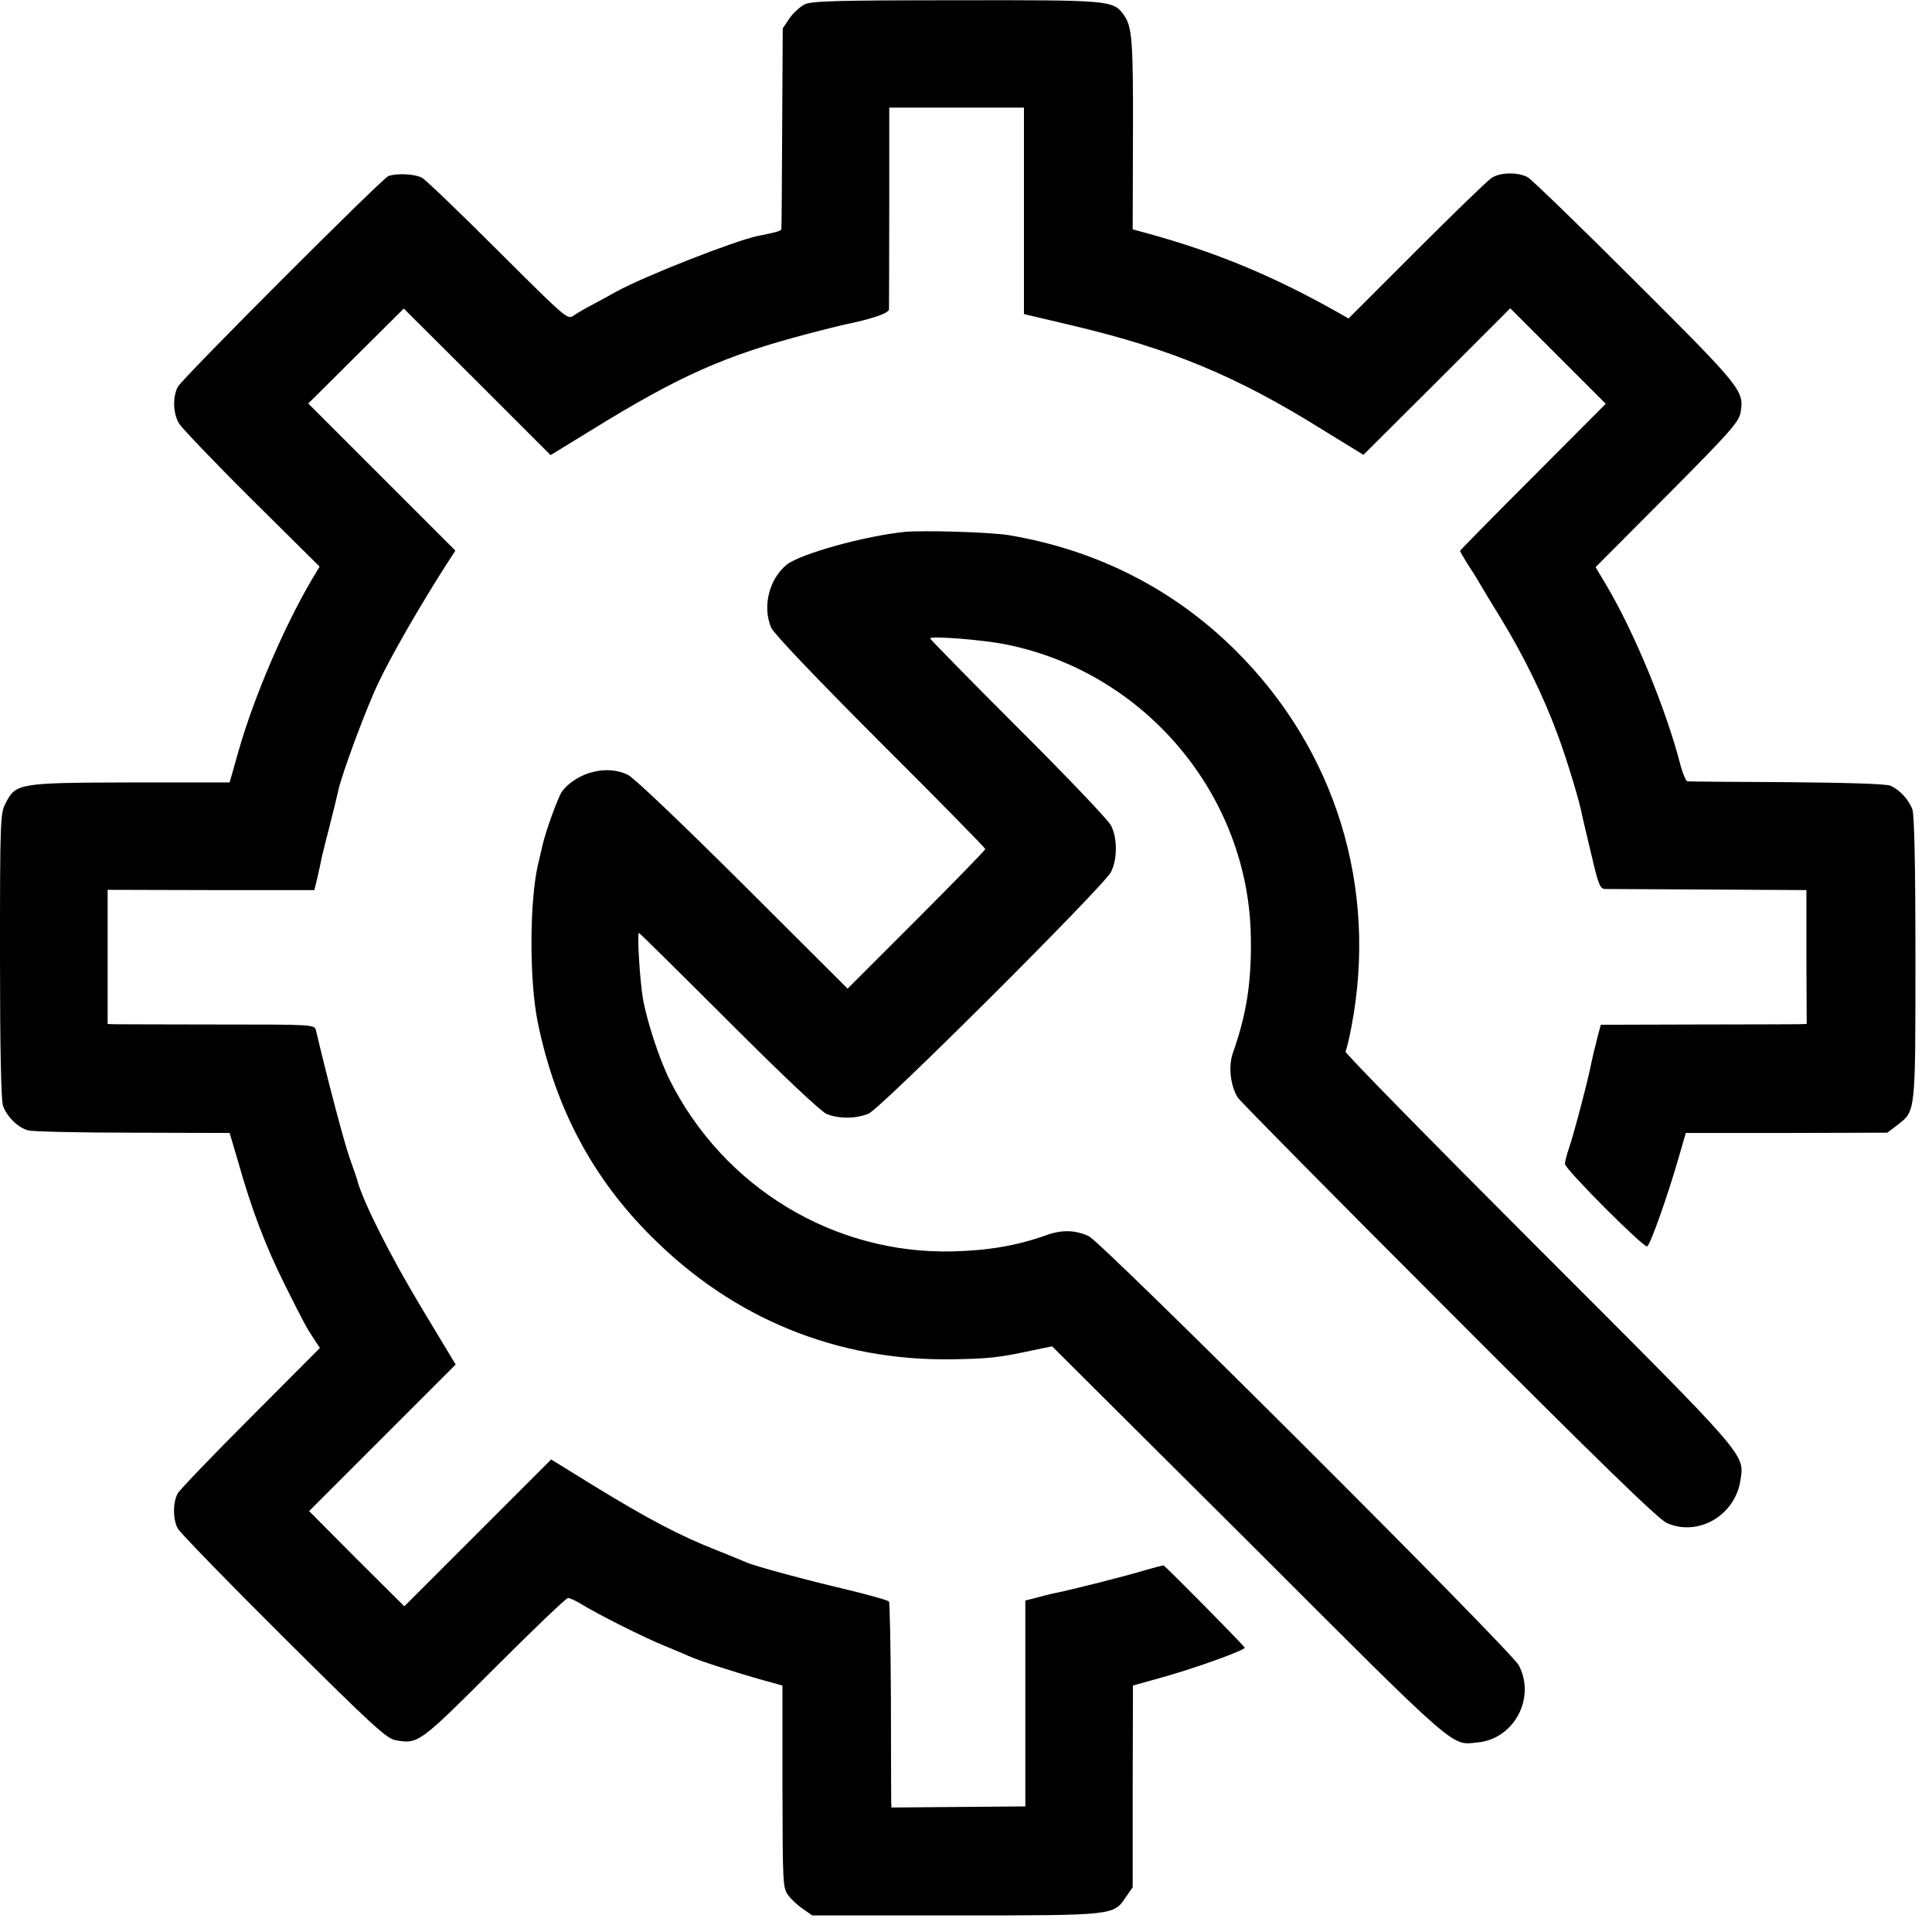 <?xml version="1.0" standalone="no"?>
<!DOCTYPE svg PUBLIC "-//W3C//DTD SVG 20010904//EN"
 "http://www.w3.org/TR/2001/REC-SVG-20010904/DTD/svg10.dtd">
<svg version="1.0" xmlns="http://www.w3.org/2000/svg"
 width="700pt" height="700pt" viewBox="0 0 700 700"
 preserveAspectRatio="xMidYMid meet">
<g transform="translate(0,700) scale(0.1,-0.1)"
fill="#000000" stroke="none">
<path d="M2915 6984 c-17 -9 -42 -32 -55 -51 l-24 -36 -2 -361 c-1 -199 -2
-364 -3 -367 0 -4 -18 -10 -38 -14 -21 -5 -43 -9 -48 -10 -88 -19 -408 -145
-511 -201 -23 -13 -61 -34 -86 -47 -25 -13 -56 -31 -69 -40 -23 -16 -25 -14
-274 234 -138 138 -262 257 -276 265 -26 14 -92 17 -122 6 -25 -11 -746 -732
-763 -764 -19 -37 -17 -97 5 -133 10 -16 128 -140 263 -274 l246 -244 -30 -50
c-99 -169 -206 -418 -262 -612 l-34 -120 -359 0 c-407 -1 -416 -3 -453 -76
-19 -36 -20 -62 -20 -553 0 -339 4 -524 11 -543 15 -41 57 -81 93 -89 17 -4
188 -8 380 -8 l348 -1 29 -98 c51 -181 101 -312 173 -456 67 -134 78 -154 102
-190 l23 -35 -250 -251 c-138 -138 -257 -262 -265 -276 -18 -32 -18 -93 0
-127 8 -15 180 -192 383 -394 321 -319 373 -367 406 -373 82 -15 86 -12 358
260 140 140 260 255 267 255 7 0 29 -10 50 -23 56 -35 229 -122 302 -151 36
-15 74 -31 85 -36 31 -15 172 -60 260 -85 l80 -22 0 -366 c1 -354 1 -367 21
-394 12 -16 36 -38 54 -50 l33 -23 518 0 c578 0 573 0 618 66 l25 36 0 365 1
366 111 31 c124 35 294 97 294 106 0 5 -272 281 -294 298 -1 1 -32 -7 -67 -17
-56 -18 -285 -76 -336 -85 -10 -2 -36 -9 -58 -15 l-40 -10 0 -373 0 -373 -242
-2 -243 -2 -1 22 c0 12 -1 178 -1 369 -1 191 -4 350 -7 355 -3 5 -69 23 -146
42 -153 36 -339 86 -370 100 -11 5 -63 26 -115 47 -127 50 -243 111 -434 228
l-159 98 -266 -266 -266 -266 -173 172 -172 173 265 265 266 266 -124 206
c-112 186 -212 384 -233 463 -1 6 -14 42 -28 82 -20 57 -79 281 -121 459 -5
22 -6 22 -357 22 -194 0 -363 1 -375 1 l-23 1 0 243 0 243 375 -1 374 0 11 45
c6 25 12 54 14 65 2 11 16 67 31 125 15 58 28 113 30 123 12 59 104 307 148
397 47 98 140 260 235 410 l42 65 -266 266 -267 267 173 172 173 172 266 -265
266 -266 150 92 c318 196 480 268 780 347 61 16 121 31 135 34 99 20 160 41
161 55 0 9 1 177 1 374 l0 357 244 0 244 0 0 -374 0 -374 178 -42 c354 -84
593 -183 899 -374 l153 -94 266 265 266 266 173 -173 173 -173 -264 -265
c-145 -145 -264 -266 -264 -268 0 -2 12 -23 27 -47 15 -23 33 -51 39 -62 6
-11 44 -74 84 -139 82 -135 151 -276 203 -416 32 -85 82 -249 90 -297 2 -10
17 -73 33 -140 25 -107 31 -123 49 -124 11 0 180 -1 375 -2 l355 -2 0 -242 1
-243 -31 -1 c-16 0 -184 -1 -372 -1 l-343 -1 -11 -41 c-5 -22 -12 -48 -14 -56
-2 -8 -6 -26 -9 -40 -8 -47 -65 -265 -81 -309 -8 -24 -15 -50 -15 -58 0 -19
287 -306 298 -299 12 7 74 183 111 311 l29 100 365 0 365 1 37 28 c66 51 65
40 65 605 0 337 -4 519 -11 538 -13 36 -47 72 -79 86 -16 7 -153 11 -375 13
-192 1 -355 2 -361 3 -5 1 -16 25 -24 54 -52 205 -170 490 -273 662 l-36 60
259 260 c225 226 259 265 266 298 14 81 9 88 -380 476 -201 201 -377 371 -391
379 -36 19 -100 18 -131 -3 -14 -9 -136 -127 -272 -263 l-246 -246 -49 28
c-233 130 -432 212 -678 280 l-55 15 1 343 c1 344 -3 392 -34 435 -38 52 -50
53 -609 52 -441 0 -521 -3 -547 -15z"/>
<path d="M3280 5073 c-144 -14 -383 -80 -431 -120 -63 -53 -87 -151 -55 -227
9 -21 162 -182 395 -415 210 -209 381 -384 381 -387 0 -4 -112 -119 -249 -256
l-250 -250 -378 377 c-221 220 -394 385 -417 397 -74 38 -181 12 -238 -57 -14
-17 -61 -146 -73 -200 -2 -11 -9 -38 -14 -60 -33 -133 -34 -429 -2 -582 64
-309 198 -561 411 -773 297 -298 673 -451 1088 -445 134 2 171 6 291 32 l73
15 712 -709 c770 -770 732 -736 831 -726 131 13 210 161 148 279 -28 54 -1510
1533 -1558 1555 -49 23 -99 24 -156 3 -104 -37 -209 -55 -336 -58 -432 -11
-832 232 -1027 622 -37 74 -83 214 -97 297 -11 66 -21 235 -14 235 2 0 148
-144 325 -321 197 -197 334 -326 355 -335 44 -18 106 -18 152 1 44 18 851 823
878 875 24 45 24 125 0 170 -10 19 -161 178 -337 353 -175 175 -318 321 -318
324 0 10 193 -5 275 -22 505 -101 879 -548 887 -1059 3 -162 -15 -280 -65
-421 -17 -48 -9 -120 18 -162 10 -15 355 -364 766 -775 540 -541 758 -753 788
-766 113 -51 248 27 267 155 14 96 34 74 -733 841 -387 387 -701 707 -698 712
3 5 13 44 21 87 98 507 -57 1009 -423 1370 -224 221 -502 361 -818 414 -67 11
-303 18 -375 12z"/>
</g>
</svg>
